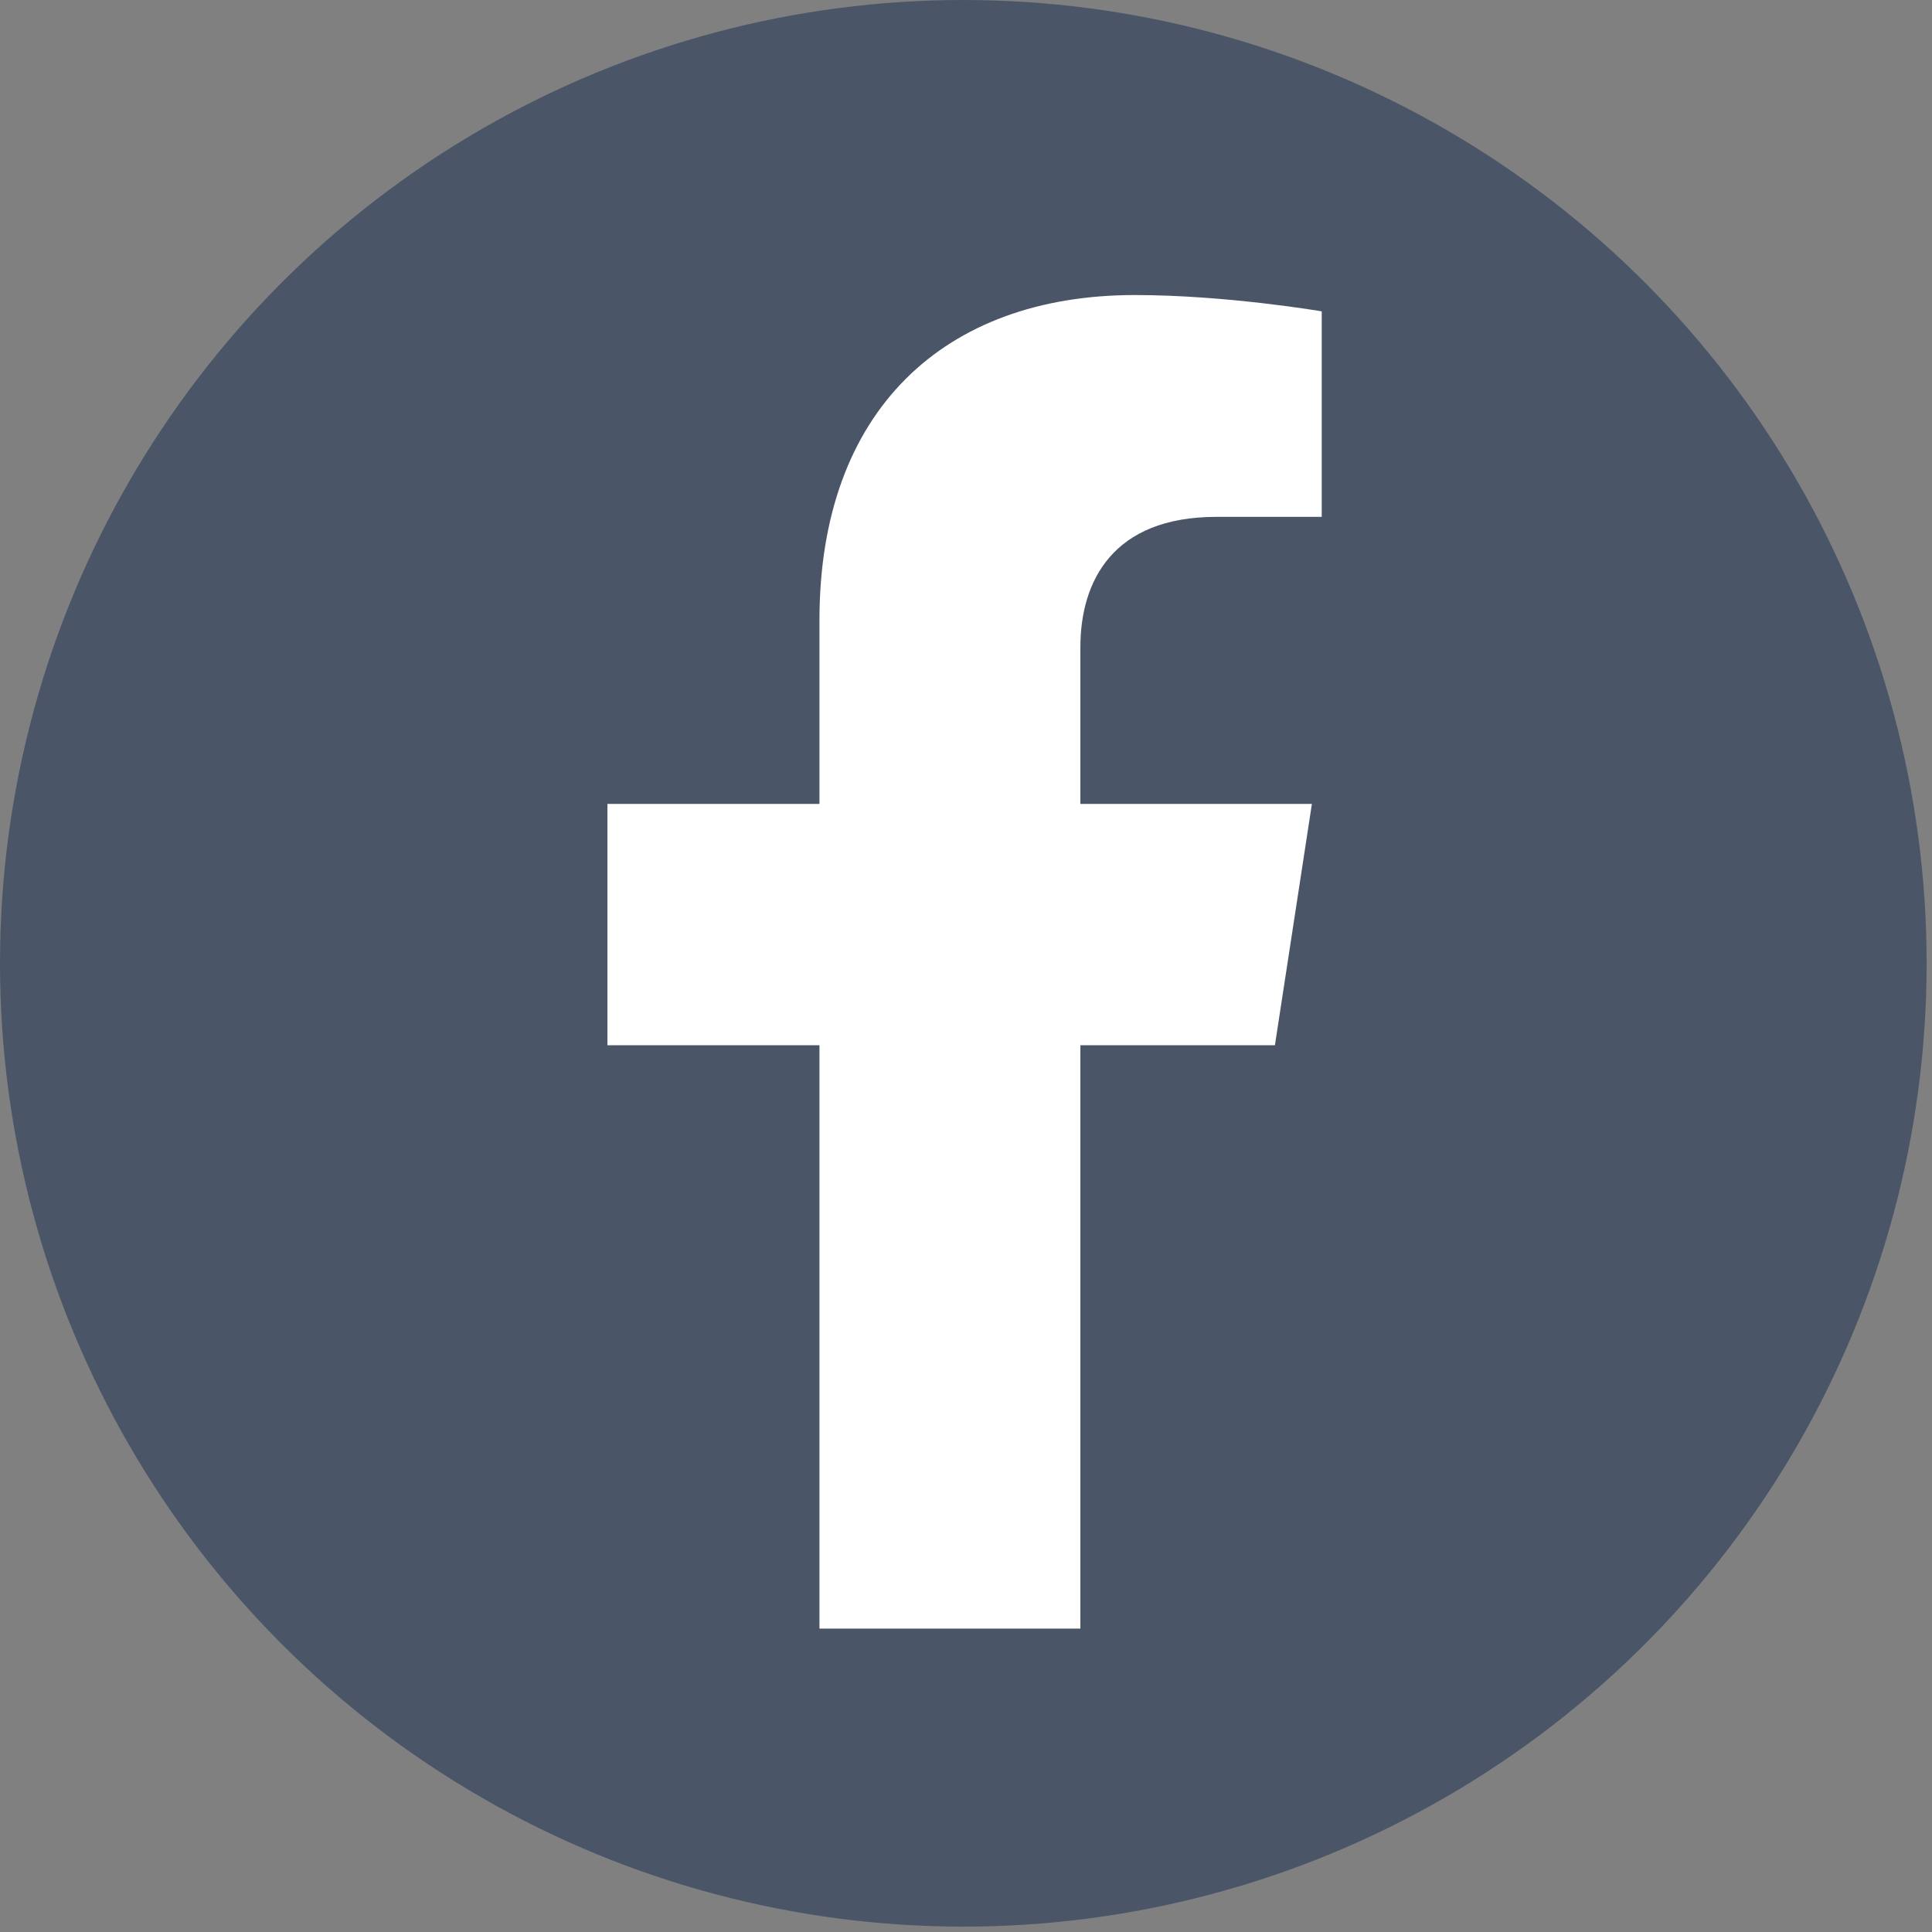 <svg width="59" height="59" viewBox="0 0 59 59" fill="none" xmlns="http://www.w3.org/2000/svg">
<rect x="0" y="0" width="59" height="59" fill="#808080" stroke="none"/>
<circle cx="29.418" cy="29.418" r="29.418" fill="#3C4B62" fill-opacity="0.8"/>
<path d="M25.025 49.735V31.919H18.55V24.55H25.025V18.933C25.025 12.541 28.83 9.01 34.656 9.01C37.444 9.01 40.363 9.508 40.363 9.508V15.784H37.149C33.981 15.784 32.993 17.75 32.993 19.767V24.55H40.063L38.934 31.919H32.993V49.735H25.025Z" fill="white"/>
</svg>
